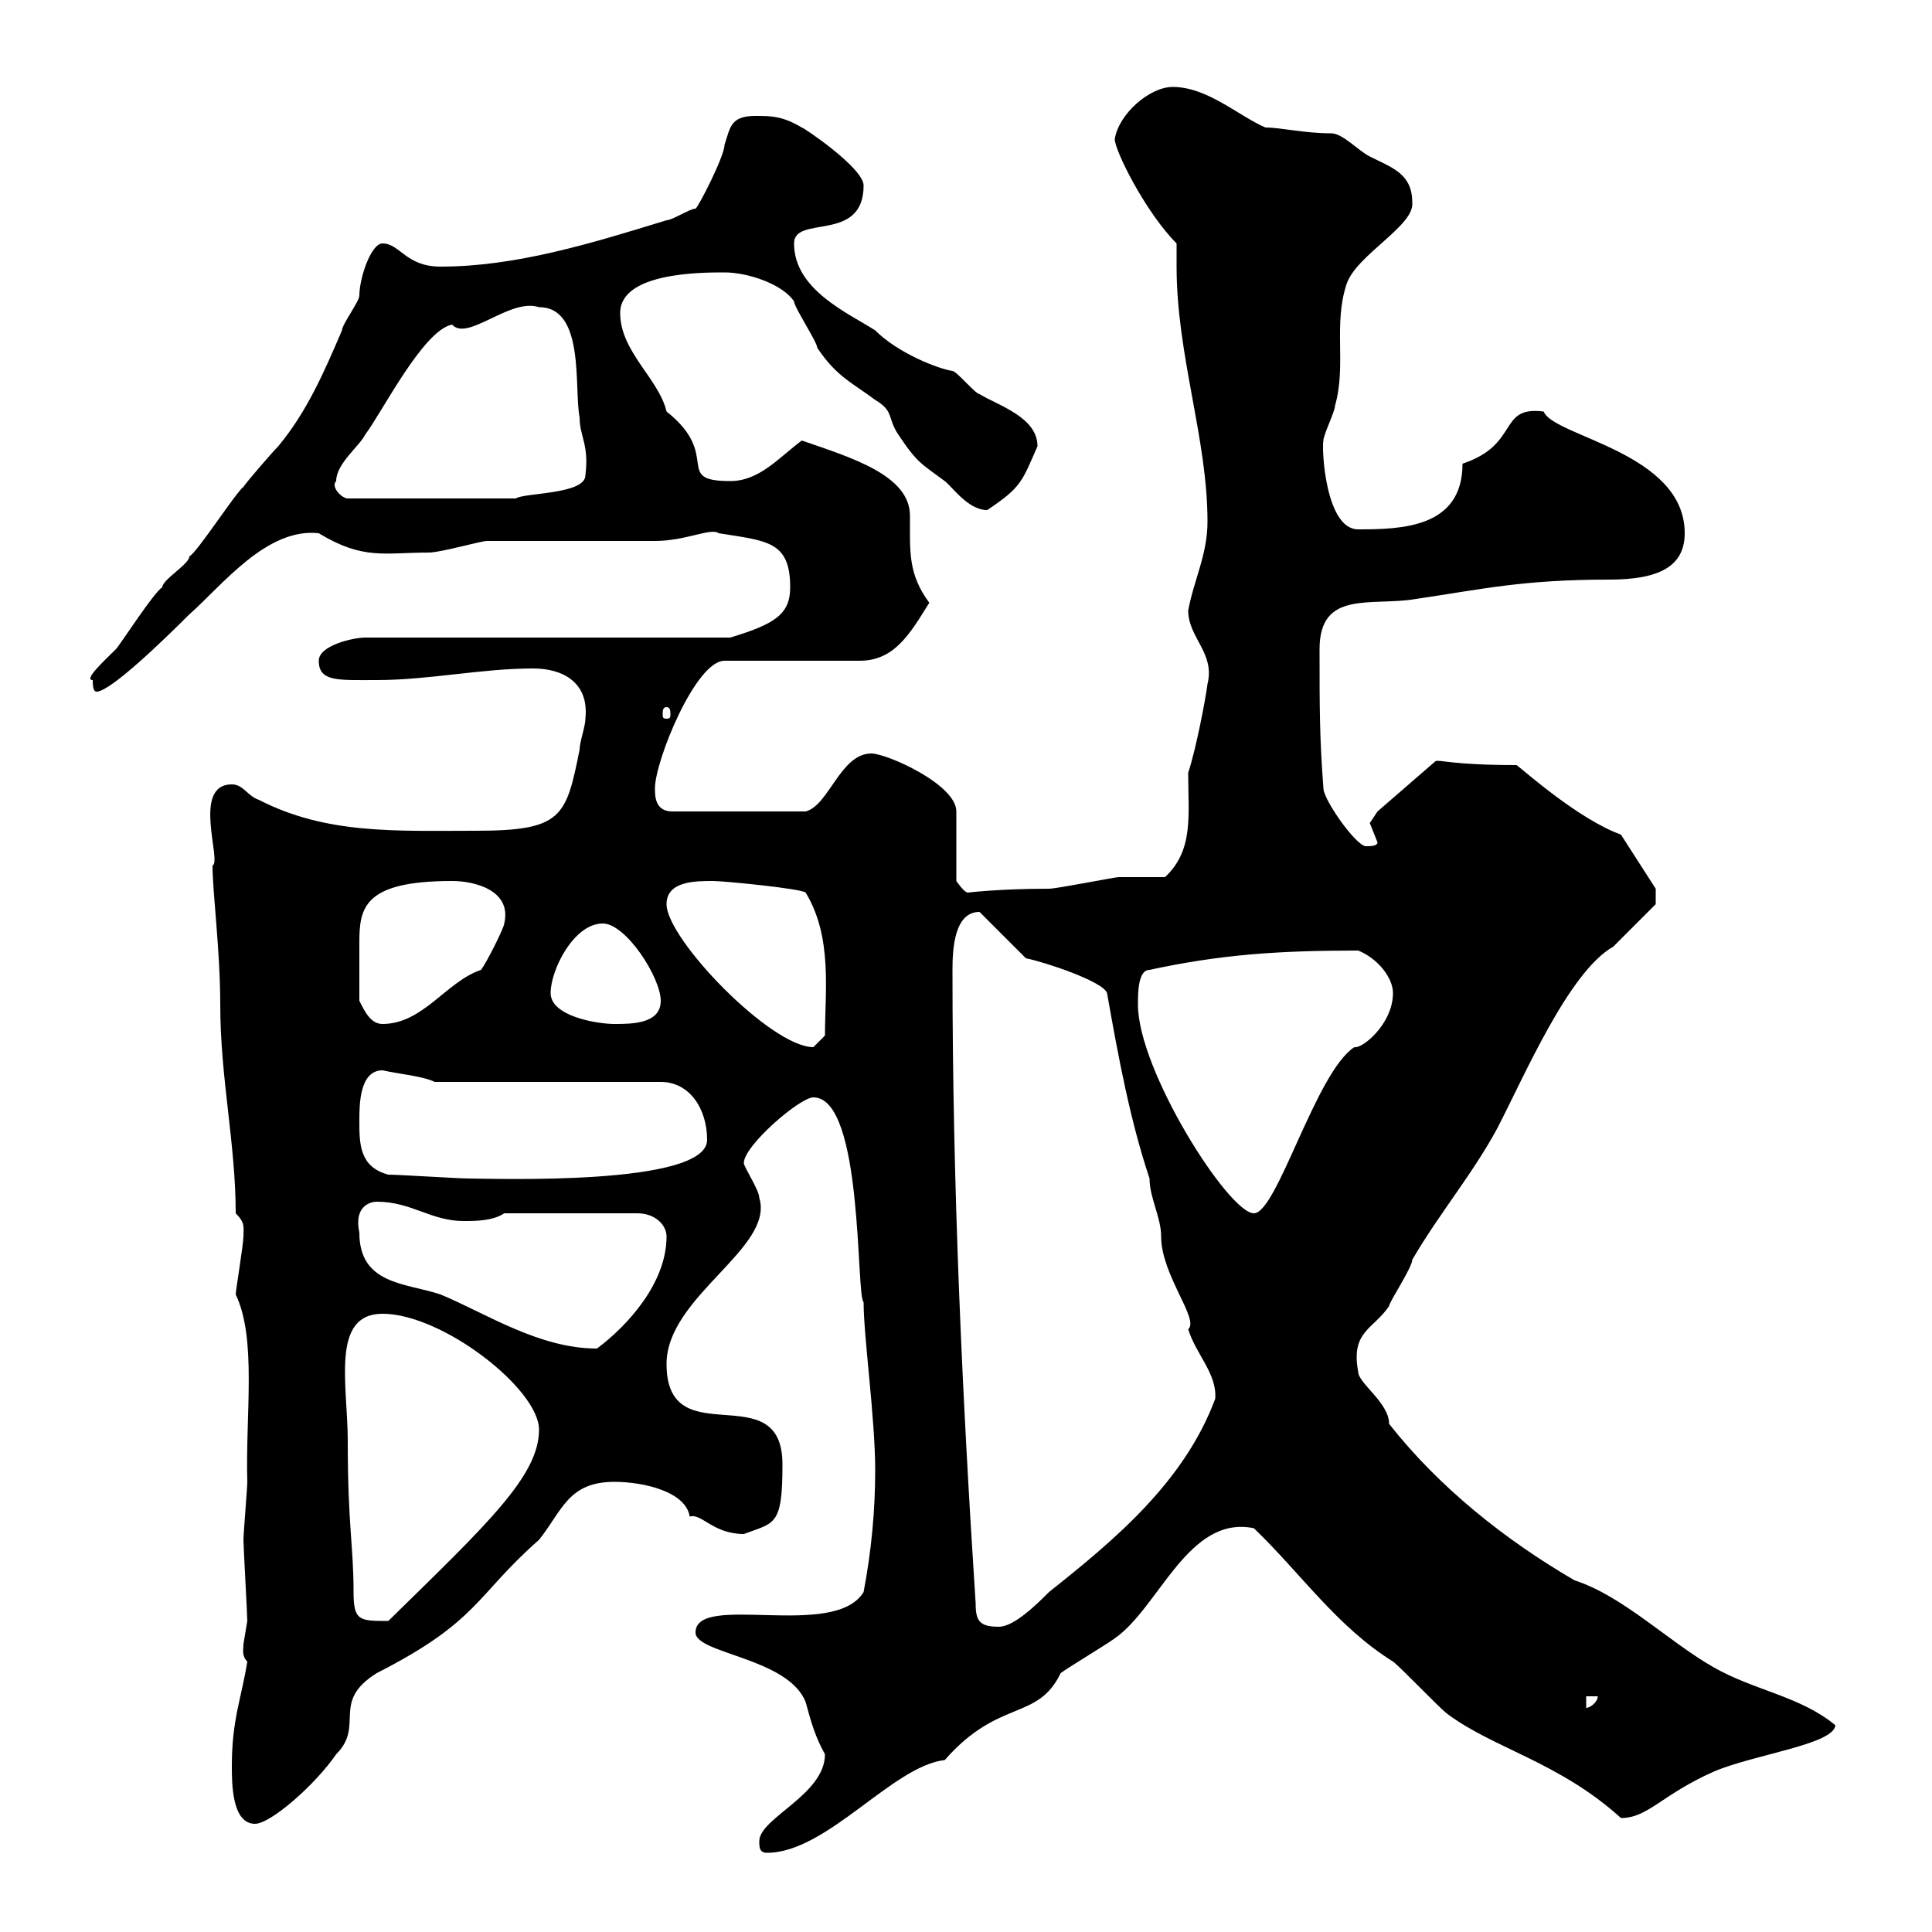 <svg xmlns="http://www.w3.org/2000/svg" xmlns:xlink="http://www.w3.org/1999/xlink" width="300" height="300"><path d="M117.90 285.90C117.90 286.80 117.90 287.70 119.10 287.70C128.40 287.70 138.60 274.20 146.70 273.30C155.10 263.70 161.10 267.30 164.70 259.80C165.90 258.90 171.90 255.30 173.10 254.40C180 249.60 184.50 235.20 194.70 237.30C201.90 244.20 207.60 252.60 216.30 258C217.50 258.90 223.50 265.20 224.70 266.10C231.90 271.50 242.10 273.60 251.70 282.30C255.90 282.30 258 278.70 266.10 275.10C272.40 272.40 284.70 270.90 285 267.90C279.60 263.40 272.40 262.50 266.10 258.90C259.20 255 252 247.80 244.50 245.40C233.70 239.10 223.50 231 215.70 221.10C215.70 217.80 210.90 214.80 210.90 213C209.70 206.70 213.30 206.40 215.70 202.80C215.70 202.20 219.30 196.80 219.30 195.60C223.50 188.40 228.60 182.40 232.50 175.20C236.70 167.10 243.60 150.90 250.50 147C252.30 145.20 257.10 140.40 257.10 140.40L257.10 138L251.70 129.60C245.10 127.20 236.70 119.70 235.50 118.80C225.30 118.80 223.50 117.90 222.90 118.20L213.90 126C213.90 126 212.70 127.80 212.70 127.80C212.70 127.80 213.90 130.80 213.90 130.80C213.90 131.40 212.70 131.40 212.10 131.40C210.60 131.40 205.50 124.20 205.50 122.40C204.90 114.60 204.90 109.80 204.90 100.80C204.90 91.50 213 94.20 219.90 93C230.10 91.50 236.40 90 249.90 90C257.70 90 261.60 87.90 261.60 82.80C261.60 70.20 241.20 67.80 239.70 63.90C232.50 63 236.10 69 227.10 72C227.10 81.90 217.80 82.20 210.90 82.20C205.80 82.20 205.20 69.60 205.50 68.40C205.50 67.50 207.30 63.90 207.30 63C209.10 56.70 207 50.40 209.10 44.10C210.60 39.60 219.60 35.10 219.30 31.50C219.30 27 216.30 26.10 212.70 24.30C210.90 23.40 208.50 20.70 206.70 20.70C202.50 20.70 198.90 19.80 196.50 19.80C192.30 18 187.50 13.50 182.10 13.50C178.50 13.50 173.70 17.70 173.10 21.60C173.10 23.40 177.90 33 182.70 37.80C182.70 39 182.70 40.50 182.70 41.40C182.70 55.20 187.50 68.10 187.50 81C187.50 86.10 185.40 90 184.50 94.80C184.50 99 188.70 101.40 187.50 106.20C187.20 108.60 185.70 116.40 184.50 120C184.50 126.60 185.40 132 180.90 136.20C180.30 136.20 174.90 136.20 173.70 136.20C173.10 136.20 164.10 138 162.90 138C155.10 138 150.30 138.60 150.30 138.60C149.70 138.60 148.50 136.80 148.50 136.80L148.50 126C148.50 121.80 137.70 117 135.30 117C130.50 117 128.70 125.10 125.10 126L104.40 126C101.70 126 101.70 123.60 101.70 122.40C101.70 118.20 108 102.60 112.50 102.60L133.50 102.60C138.90 102.60 141.30 98.40 144.30 93.60C141 89.10 141.30 85.80 141.30 80.10C141.30 73.80 132.30 71.10 124.50 68.40C120.90 71.10 117.90 74.70 113.40 74.70C104.40 74.70 112.20 70.80 103.50 63.90C102.30 58.80 96.30 54.60 96.30 48.60C96.30 42.30 108.90 42.30 112.50 42.30C116.10 42.30 121.50 44.10 123.30 46.80C123.30 47.70 126.90 53.10 126.90 54C129.90 58.50 132.30 59.40 135.90 62.10C138.90 63.90 137.70 64.80 139.50 67.50C142.50 72 143.10 72 146.70 74.70C147.90 75.60 150.30 79.20 153.30 79.20C158.70 75.60 158.70 74.70 161.10 69.30C161.10 64.80 155.10 63 152.10 61.20C151.50 61.20 148.50 57.60 147.90 57.60C145.80 57.30 139.50 54.90 135.90 51.30C131.70 48.60 123.30 45 123.30 37.80C123.30 33.30 134.10 37.80 134.10 28.80C134.10 26.10 124.80 19.80 124.50 19.80C121.50 18 119.70 18 117.30 18C113.40 18 113.40 19.80 112.50 22.50C112.50 24.30 108.30 32.40 108 32.40C107.10 32.40 104.40 34.20 103.50 34.20C91.80 37.80 80.10 41.40 68.40 41.40C63 41.40 62.10 37.80 59.40 37.80C57.60 37.80 55.80 43.20 55.80 45.90C55.80 46.80 53.10 50.40 53.10 51.30C50.40 57.60 47.70 63.90 43.20 69.30C42.30 70.20 38.40 74.70 37.80 75.60C36.60 76.50 30.60 85.80 29.40 86.40C29.40 87.60 25.20 90 25.20 91.20C24 91.80 18.60 100.20 18 100.80C16.20 102.60 12.90 105.60 14.40 105.60C14.40 106.20 14.40 107.40 15 107.40C17.10 107.40 25.20 99.60 29.40 95.40C34.50 90.90 41.40 81.90 49.50 82.80C56.40 87 59.70 85.80 66.60 85.80C68.40 85.80 74.70 84 75.60 84C79.20 84 98.10 84 101.70 84C106.50 84 110.40 81.90 111.60 82.80C119.10 84 122.70 84 122.70 91.20C122.70 95.40 120.30 96.90 113.40 99L56.70 99C54.90 99 49.50 100.20 49.50 102.60C49.50 105.90 52.50 105.60 58.50 105.60C66.60 105.60 74.70 103.80 82.80 103.80C87.30 103.80 91.50 105.90 90.90 111.60C90.90 112.80 90 115.20 90 116.40C87.90 126.90 87.30 129 73.80 129C61.50 129 50.70 129.60 40.20 124.20C38.40 123.60 37.80 121.80 36 121.80C29.70 121.80 34.50 133.80 33 134.40C33 138.60 34.20 147.60 34.20 156C34.20 167.40 36.60 177.60 36.60 188.40C38.10 189.90 37.80 190.50 37.80 192C37.80 193.20 36.60 200.40 36.60 201C39.90 207.90 38.10 219.60 38.40 230.10C38.40 231 37.80 238.20 37.80 239.10C37.80 240 38.40 250.80 38.40 251.70C38.40 251.70 37.80 255.30 37.80 255.30C37.80 256.20 37.50 257.10 38.40 258C37.50 263.70 36 267 36 274.20C36 276.90 36 283.20 39.60 283.20C42 283.20 48.90 277.20 52.20 272.40C56.70 267.90 51.30 264.30 58.50 259.80C74.40 251.70 73.80 247.80 83.70 239.10C87.30 234.60 88.20 230.10 95.40 230.10C99.90 230.10 106.50 231.60 107.10 235.50C108.90 234.90 110.70 238.20 115.50 238.20C120.30 236.40 121.50 237 121.50 227.40C121.50 213.30 103.50 226.20 103.50 211.80C103.50 201.30 120.30 193.80 117.90 186C117.90 184.80 115.50 181.20 115.50 180.60C115.50 177.90 124.20 170.40 126.30 170.40C134.10 170.40 132.90 201.30 134.10 202.20C134.10 207.60 135.90 220.20 135.90 228.30C135.90 234.60 135.30 240.90 134.10 247.20C129.60 254.70 108 247.20 108 253.50C108 256.80 122.40 257.40 125.10 264.30C126 267.60 126.60 269.70 128.10 272.40C128.10 278.70 117.90 282.30 117.90 285.90ZM246.30 263.40L248.10 263.40C248.10 264.30 246.90 265.20 246.30 265.20ZM151.50 249C149.40 216.60 147.90 184.20 147.90 150.60C147.90 147.30 148.20 141.60 152.10 141.60L159.30 148.80C162.30 149.40 171.30 152.40 171.90 154.20C173.70 164.40 175.50 174 178.50 183C178.50 186 180.30 189 180.30 192C180.30 198 186.30 204.90 184.50 206.40C185.70 210.30 189 213.30 188.70 217.20C183.90 230.10 173.10 239.10 162.90 247.20C161.10 249 157.50 252.60 155.10 252.60C152.10 252.60 151.50 251.70 151.50 249ZM54 223.80C54 215.10 51.30 204 59.40 204C68.70 204 83.70 215.70 83.70 222C83.70 229.20 75.60 236.70 60.30 251.70C55.80 251.70 54.90 251.70 54.90 247.20C54.90 240 54 237 54 223.80ZM55.80 191.40C54.90 187.20 57.60 186.60 58.50 186.60C63.90 186.60 66.90 189.60 72 189.60C73.80 189.60 76.50 189.60 78.30 188.40L99 188.40C101.70 188.40 103.50 190.20 103.50 192C103.50 199.20 97.50 205.80 92.70 209.40C83.70 209.40 75.60 204 68.40 201C63 199.20 55.80 199.50 55.80 191.40ZM176.70 156C176.70 154.20 176.70 150.60 178.50 150.60C189.60 148.20 198.60 147.60 210.90 147.60C213.90 148.80 216.30 151.80 216.30 154.20C216.30 159 211.50 162.90 210.30 162.60C204.30 166.50 198.30 188.40 194.70 188.40C190.80 188.40 176.70 166.20 176.70 156ZM60.30 182.40C55.80 181.20 55.80 177.60 55.80 174C55.80 171.60 55.80 166.20 59.40 166.20C62.10 166.80 65.70 167.10 67.50 168L102.60 168C107.10 168 109.80 172.20 109.80 177C109.80 184.20 76.50 183 72.90 183C71.10 183 62.10 182.40 60.30 182.40ZM103.50 140.40C103.50 136.80 108 136.80 110.70 136.80C112.50 136.80 124.50 138 125.10 138.60C129.30 145.50 128.10 153.90 128.10 160.80C128.10 160.80 126.30 162.60 126.30 162.60C119.70 162.60 103.50 145.80 103.50 140.40ZM55.80 155.40C55.80 151.80 55.80 148.20 55.80 146.40C55.80 141 56.40 136.80 70.20 136.80C73.80 136.80 79.50 138.30 78.30 143.40C78.30 144 75.60 149.40 74.70 150.60C69.30 152.40 65.70 159 59.40 159C57.60 159 56.70 157.20 55.80 155.40ZM85.50 154.20C85.50 150.60 89.10 143.40 93.60 143.40C97.20 143.40 102.60 151.80 102.60 155.40C102.60 159 98.10 159 95.40 159C92.70 159 85.50 157.80 85.50 154.20ZM103.50 109.80C104.10 109.80 104.10 110.40 104.10 111C104.10 111.30 104.10 111.60 103.50 111.60C102.90 111.60 102.90 111.30 102.90 111C102.90 110.40 102.90 109.80 103.50 109.80ZM52.20 74.70C52.20 72 55.80 69.30 56.70 67.50C59.40 63.90 65.70 51.30 70.20 50.40C72.60 53.10 79.20 46.20 83.70 47.70C90.90 47.70 89.10 60.30 90 64.80C90 67.80 91.50 69 90.90 73.80C90.90 76.80 81.30 76.50 80.10 77.40L54 77.40C53.10 77.40 51.30 75.60 52.20 74.70Z"/></svg>